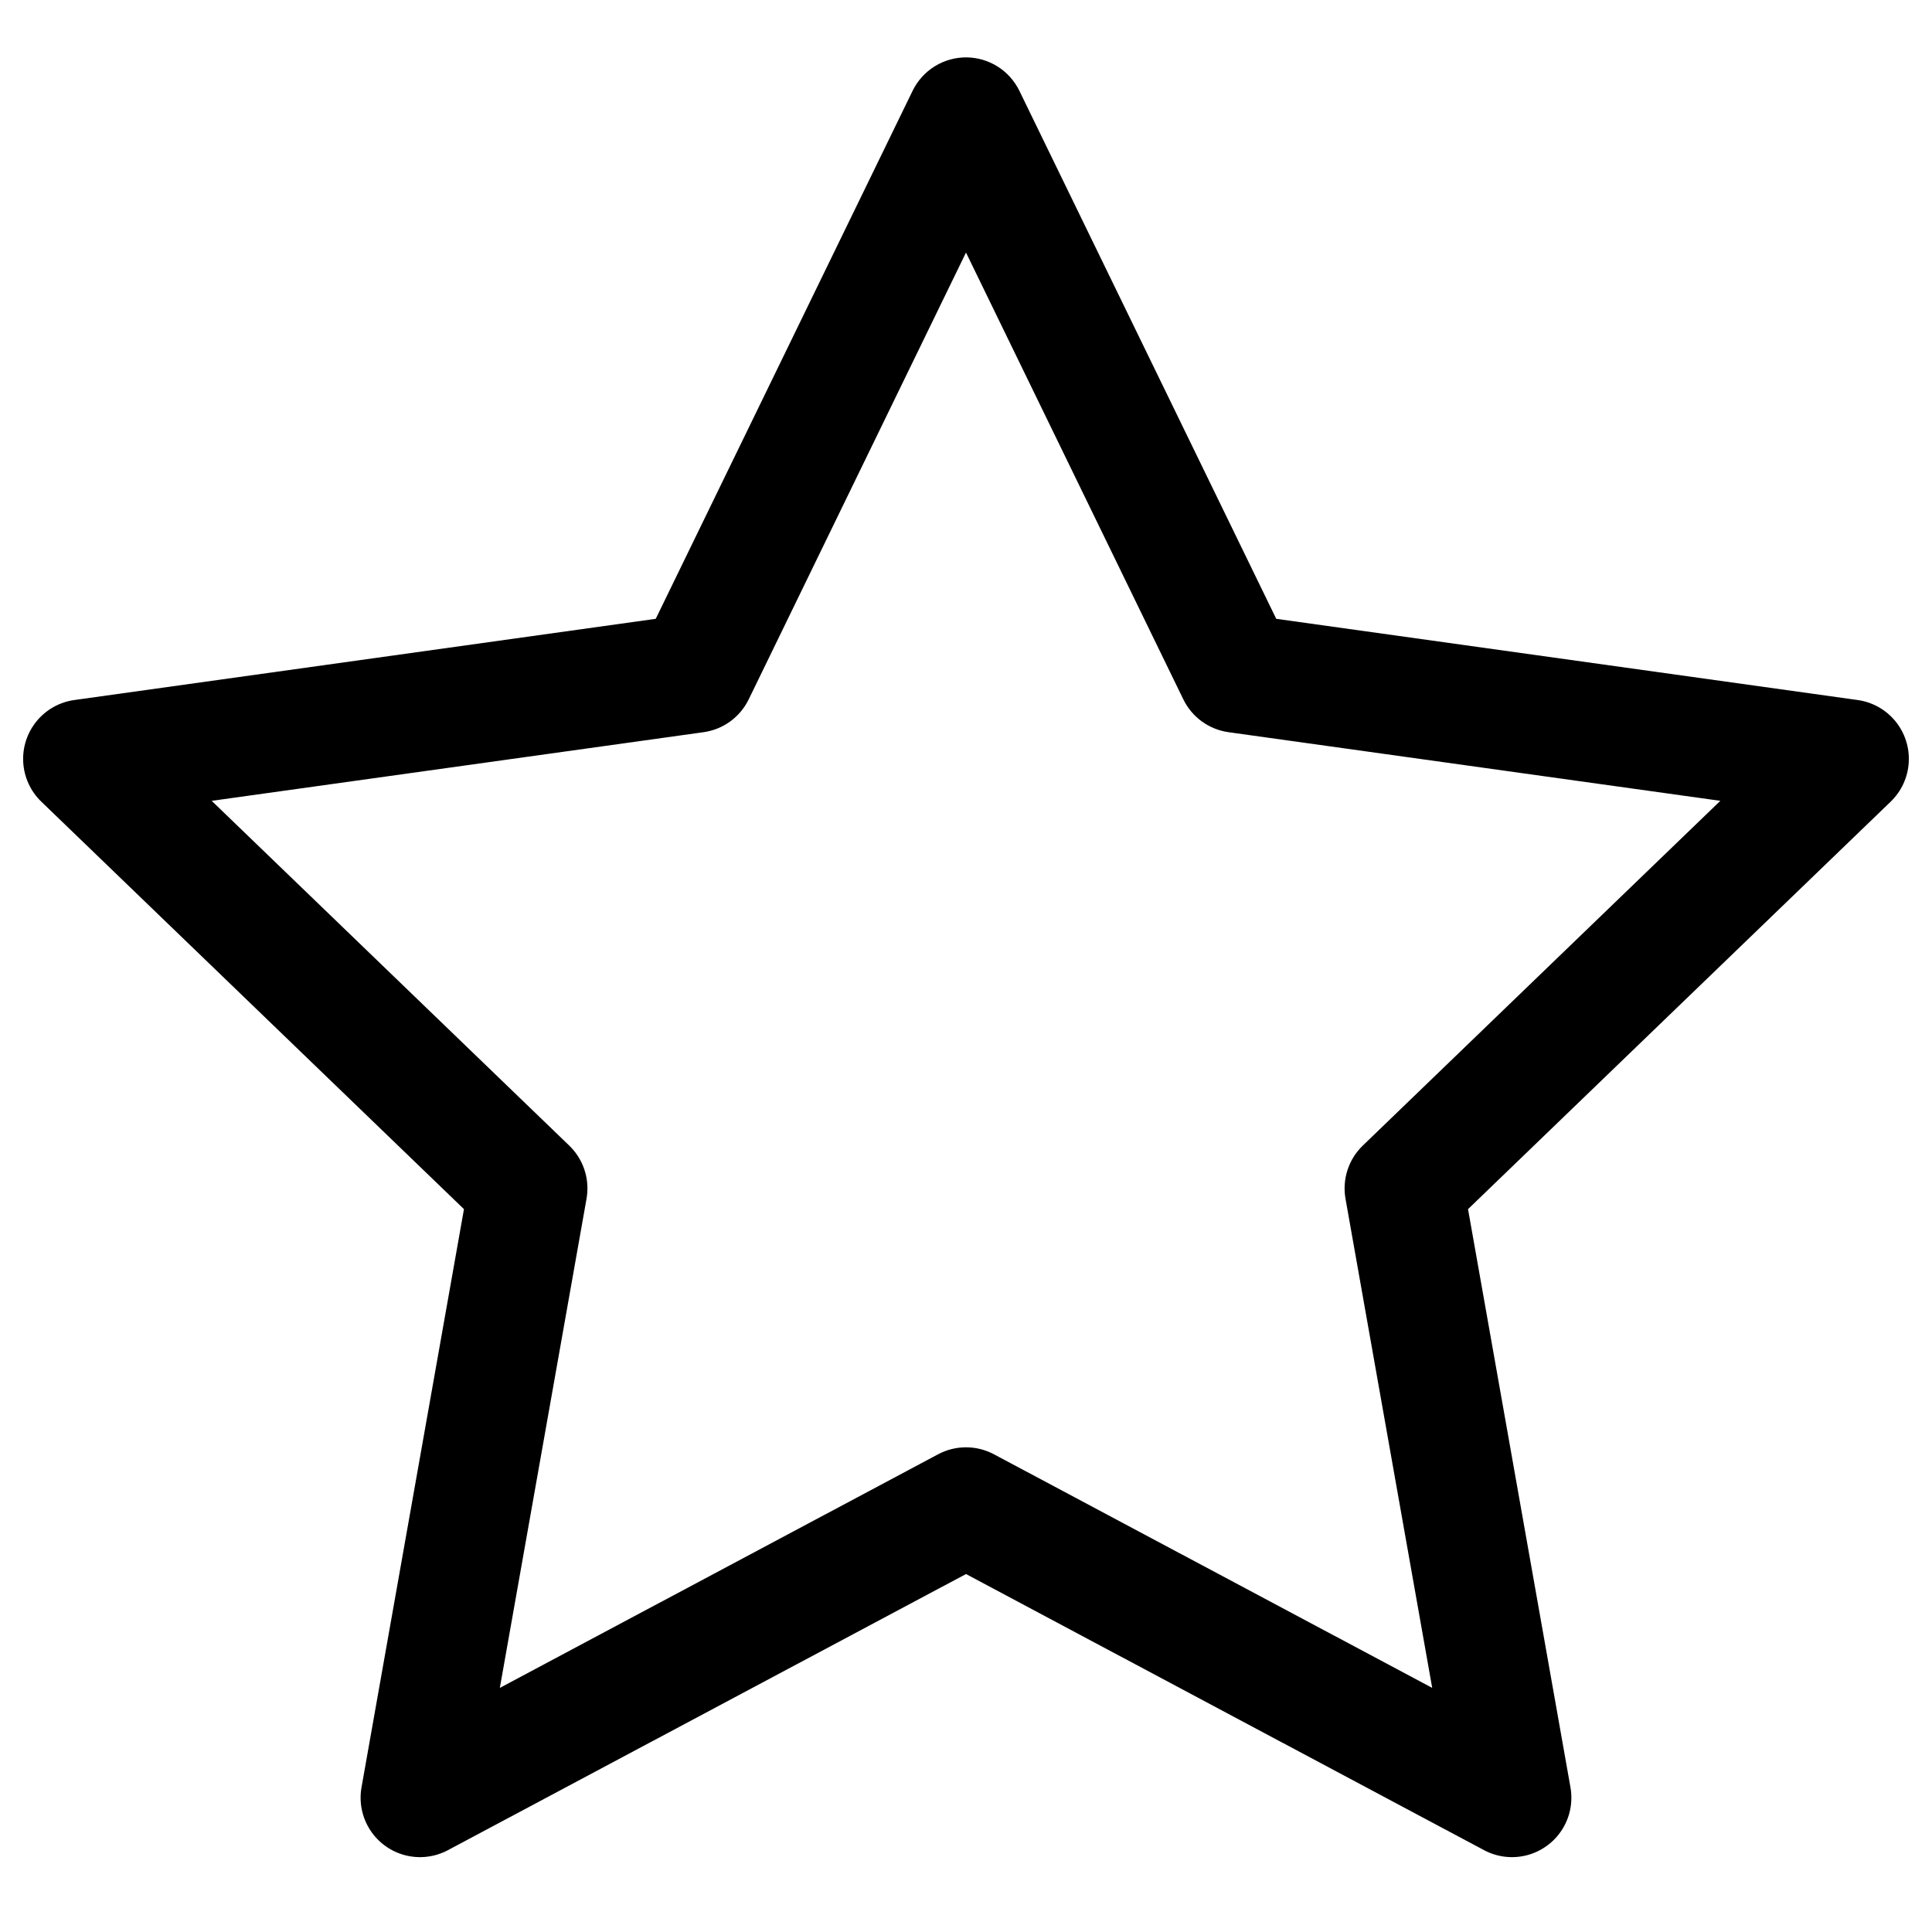 <?xml version="1.0" encoding="UTF-8"?>
<!-- Uploaded to: ICON Repo, www.iconrepo.com, Generator: ICON Repo Mixer Tools -->
<svg fill="#000000" width="800px" height="800px" version="1.1" viewBox="144 144 512 512" xmlns="http://www.w3.org/2000/svg">
 <path d="m400.27 159.21c-3-0.051-5.949 0.758-8.504 2.328-2.555 1.57-4.609 3.836-5.922 6.535l-68.066 139.92-154.08 21.52c-3.918 0.547-7.488 2.551-9.996 5.609-2.512 3.059-3.777 6.953-3.547 10.906 0.23 3.949 1.938 7.672 4.789 10.418l112.01 107.99-27.148 153.23c-0.691 3.898 0.113 7.914 2.246 11.246 2.137 3.332 5.445 5.738 9.273 6.738s7.894 0.523 11.387-1.34l137.29-73.172 137.28 73.172c3.492 1.863 7.559 2.34 11.387 1.34s7.141-3.406 9.273-6.738c2.137-3.332 2.938-7.348 2.246-11.246l-27.145-153.23 112.01-107.99c2.848-2.746 4.555-6.469 4.785-10.418 0.23-3.953-1.035-7.848-3.543-10.906-2.512-3.059-6.082-5.062-10-5.609l-154.08-21.52-68.066-139.92c-1.27-2.613-3.238-4.824-5.688-6.391-2.449-1.562-5.281-2.418-8.188-2.473zm-0.273 51.719 57.59 118.4c2.293 4.715 6.781 7.981 11.969 8.707l130.35 18.191-94.75 91.359c-3.777 3.641-5.496 8.922-4.586 14.086l22.977 129.63-116.14-61.902h-0.004c-4.625-2.465-10.176-2.465-14.801 0l-116.14 61.906 22.973-129.63c0.914-5.164-0.805-10.445-4.586-14.086l-94.75-91.359 130.35-18.191c5.191-0.727 9.676-3.992 11.969-8.707z"/>
</svg>